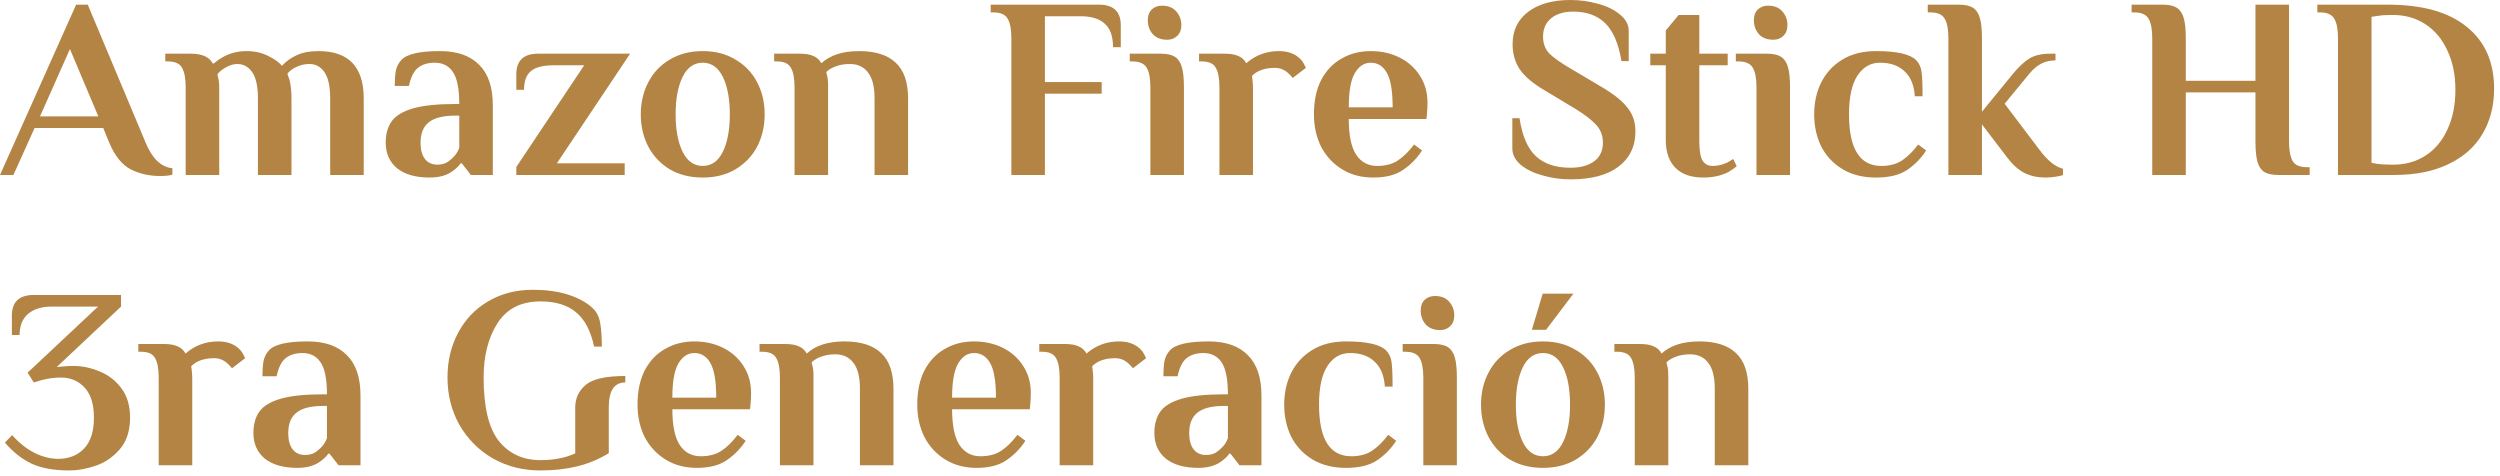 <svg width="310" height="59" viewBox="0 0 310 59" fill="none" xmlns="http://www.w3.org/2000/svg">
<path d="M202.71 46.816C202.71 45.728 202.561 44.928 202.262 44.416C201.985 43.883 201.398 43.616 200.502 43.616H200.182V42.656H203.35C204.075 42.656 204.641 42.752 205.046 42.944C205.473 43.115 205.803 43.413 206.038 43.84C207.126 42.837 208.683 42.336 210.71 42.336C212.737 42.336 214.251 42.816 215.254 43.776C216.278 44.715 216.79 46.197 216.79 48.224V57.696H212.63V48.192C212.63 46.72 212.353 45.643 211.798 44.96C211.265 44.277 210.529 43.936 209.59 43.936C208.929 43.936 208.342 44.032 207.83 44.224C207.339 44.395 206.945 44.629 206.646 44.928L206.742 45.376C206.827 45.632 206.87 46.048 206.87 46.624V57.696H202.71V46.816Z" fill="#B38443"/>
<path d="M191.326 58.016C189.768 58.016 188.403 57.675 187.23 56.992C186.078 56.288 185.192 55.349 184.574 54.176C183.955 52.981 183.646 51.648 183.646 50.176C183.646 48.704 183.955 47.381 184.574 46.208C185.192 45.013 186.078 44.075 187.23 43.392C188.403 42.688 189.768 42.336 191.326 42.336C192.883 42.336 194.238 42.688 195.39 43.392C196.563 44.075 197.459 45.013 198.078 46.208C198.696 47.381 199.006 48.704 199.006 50.176C199.006 51.648 198.696 52.981 198.078 54.176C197.459 55.349 196.563 56.288 195.39 56.992C194.238 57.675 192.883 58.016 191.326 58.016ZM191.326 56.576C192.414 56.576 193.246 55.989 193.822 54.816C194.398 53.643 194.686 52.096 194.686 50.176C194.686 48.256 194.398 46.709 193.822 45.536C193.246 44.363 192.414 43.776 191.326 43.776C190.238 43.776 189.406 44.363 188.83 45.536C188.254 46.709 187.966 48.256 187.966 50.176C187.966 52.096 188.254 53.643 188.83 54.816C189.406 55.989 190.238 56.576 191.326 56.576ZM189.95 40.896L191.294 36.416H195.102L191.71 40.896H189.95Z" fill="#B38443"/>
<path d="M178.571 40.928C177.803 40.928 177.205 40.693 176.779 40.224C176.373 39.755 176.171 39.179 176.171 38.496C176.171 37.941 176.331 37.504 176.651 37.184C176.992 36.864 177.419 36.704 177.931 36.704C178.699 36.704 179.285 36.939 179.691 37.408C180.117 37.877 180.331 38.453 180.331 39.136C180.331 39.691 180.16 40.128 179.819 40.448C179.499 40.768 179.083 40.928 178.571 40.928ZM176.491 46.816C176.491 45.728 176.341 44.928 176.043 44.416C175.744 43.883 175.147 43.616 174.251 43.616H173.931V42.656H177.771C178.539 42.656 179.125 42.784 179.531 43.04C179.936 43.296 180.224 43.723 180.395 44.32C180.565 44.896 180.651 45.728 180.651 46.816V57.696H176.491V46.816Z" fill="#B38443"/>
<path d="M166.92 58.016C165.277 58.016 163.88 57.664 162.728 56.96C161.576 56.256 160.701 55.317 160.104 54.144C159.528 52.949 159.24 51.627 159.24 50.176C159.24 48.725 159.528 47.413 160.104 46.24C160.701 45.045 161.576 44.096 162.728 43.392C163.88 42.688 165.277 42.336 166.92 42.336C169.48 42.336 171.133 42.709 171.88 43.456C172.242 43.819 172.466 44.299 172.552 44.896C172.637 45.493 172.68 46.507 172.68 47.936H171.72C171.634 46.592 171.218 45.568 170.472 44.864C169.725 44.139 168.701 43.776 167.4 43.776C166.226 43.776 165.288 44.32 164.584 45.408C163.901 46.475 163.56 48.064 163.56 50.176C163.56 54.443 164.893 56.576 167.56 56.576C168.584 56.576 169.437 56.352 170.12 55.904C170.824 55.435 171.496 54.773 172.136 53.92L173.128 54.656C172.509 55.616 171.73 56.416 170.792 57.056C169.853 57.696 168.562 58.016 166.92 58.016Z" fill="#B38443"/>
<path d="M148.581 58.016C146.853 58.016 145.509 57.632 144.549 56.864C143.61 56.075 143.141 55.019 143.141 53.696C143.141 52.629 143.386 51.744 143.877 51.04C144.389 50.336 145.274 49.803 146.533 49.44C147.791 49.077 149.541 48.896 151.781 48.896H152.261C152.261 47.04 152.005 45.728 151.493 44.96C150.981 44.171 150.223 43.776 149.221 43.776C148.389 43.776 147.706 43.979 147.173 44.384C146.639 44.789 146.255 45.547 146.021 46.656H144.261C144.261 45.931 144.303 45.312 144.389 44.8C144.495 44.288 144.719 43.84 145.061 43.456C145.722 42.709 147.322 42.336 149.861 42.336C151.994 42.336 153.615 42.901 154.725 44.032C155.855 45.141 156.421 46.816 156.421 49.056V57.696H153.701L152.581 56.256H152.421C152.229 56.555 151.93 56.853 151.525 57.152C150.799 57.728 149.818 58.016 148.581 58.016ZM149.541 56.416C149.989 56.416 150.373 56.331 150.693 56.16C151.013 55.968 151.322 55.712 151.621 55.392C151.898 55.093 152.111 54.741 152.261 54.336V50.336H151.781C150.266 50.336 149.167 50.613 148.485 51.168C147.802 51.701 147.461 52.544 147.461 53.696C147.461 54.571 147.642 55.243 148.005 55.712C148.367 56.181 148.879 56.416 149.541 56.416Z" fill="#B38443"/>
<path d="M141.03 42.976C141.414 43.253 141.691 43.563 141.862 43.904C142.032 44.224 142.118 44.395 142.118 44.416L140.486 45.664C140.336 45.472 140.144 45.269 139.91 45.056C139.44 44.629 138.896 44.416 138.278 44.416C137.04 44.416 136.091 44.747 135.43 45.408L135.494 45.888C135.536 46.272 135.558 46.624 135.558 46.944V57.696H131.398V46.816C131.398 45.728 131.248 44.928 130.95 44.416C130.672 43.883 130.086 43.616 129.19 43.616H128.87V42.656H132.038C132.763 42.656 133.328 42.752 133.734 42.944C134.16 43.115 134.491 43.413 134.726 43.84C135.878 42.837 137.222 42.336 138.758 42.336C139.675 42.336 140.432 42.549 141.03 42.976Z" fill="#B38443"/>
<path d="M121.1 58.016C119.628 58.016 118.338 57.675 117.228 56.992C116.119 56.309 115.255 55.381 114.636 54.208C114.039 53.013 113.74 51.669 113.74 50.176C113.74 48.512 114.039 47.093 114.636 45.92C115.255 44.747 116.098 43.861 117.164 43.264C118.231 42.645 119.436 42.336 120.78 42.336C122.103 42.336 123.298 42.603 124.364 43.136C125.431 43.669 126.274 44.427 126.892 45.408C127.511 46.368 127.82 47.477 127.82 48.736C127.82 49.141 127.799 49.6 127.756 50.112L127.692 50.752H118.06C118.06 52.779 118.37 54.261 118.988 55.2C119.607 56.117 120.471 56.576 121.58 56.576C122.604 56.576 123.458 56.352 124.14 55.904C124.844 55.435 125.516 54.773 126.156 53.92L127.148 54.656C126.53 55.616 125.751 56.416 124.812 57.056C123.895 57.696 122.658 58.016 121.1 58.016ZM123.5 49.312C123.5 47.307 123.266 45.888 122.796 45.056C122.327 44.203 121.655 43.776 120.78 43.776C119.97 43.776 119.308 44.213 118.796 45.088C118.306 45.941 118.06 47.349 118.06 49.312H123.5Z" fill="#B38443"/>
<path d="M96.71 46.816C96.71 45.728 96.561 44.928 96.262 44.416C95.985 43.883 95.398 43.616 94.502 43.616H94.182V42.656H97.35C98.076 42.656 98.641 42.752 99.046 42.944C99.473 43.115 99.803 43.413 100.038 43.84C101.126 42.837 102.683 42.336 104.71 42.336C106.737 42.336 108.251 42.816 109.254 43.776C110.278 44.715 110.79 46.197 110.79 48.224V57.696H106.63V48.192C106.63 46.72 106.353 45.643 105.798 44.96C105.265 44.277 104.529 43.936 103.59 43.936C102.929 43.936 102.342 44.032 101.83 44.224C101.339 44.395 100.945 44.629 100.646 44.928L100.742 45.376C100.827 45.632 100.87 46.048 100.87 46.624V57.696H96.71V46.816Z" fill="#B38443"/>
<path d="M86.413 58.016C84.941 58.016 83.65 57.675 82.541 56.992C81.432 56.309 80.568 55.381 79.949 54.208C79.352 53.013 79.053 51.669 79.053 50.176C79.053 48.512 79.352 47.093 79.949 45.92C80.568 44.747 81.41 43.861 82.477 43.264C83.544 42.645 84.749 42.336 86.093 42.336C87.416 42.336 88.61 42.603 89.677 43.136C90.744 43.669 91.586 44.427 92.205 45.408C92.824 46.368 93.133 47.477 93.133 48.736C93.133 49.141 93.112 49.6 93.069 50.112L93.005 50.752H83.373C83.373 52.779 83.682 54.261 84.301 55.2C84.92 56.117 85.784 56.576 86.893 56.576C87.917 56.576 88.77 56.352 89.453 55.904C90.157 55.435 90.829 54.773 91.469 53.92L92.461 54.656C91.842 55.616 91.064 56.416 90.125 57.056C89.208 57.696 87.97 58.016 86.413 58.016ZM88.813 49.312C88.813 47.307 88.578 45.888 88.109 45.056C87.64 44.203 86.968 43.776 86.093 43.776C85.282 43.776 84.621 44.213 84.109 45.088C83.618 45.941 83.373 47.349 83.373 49.312H88.813Z" fill="#B38443"/>
<path d="M67.009 58.336C64.833 58.336 62.86 57.835 61.089 56.832C59.34 55.808 57.964 54.421 56.961 52.672C55.98 50.901 55.489 48.949 55.489 46.816C55.489 44.768 55.926 42.923 56.801 41.28C57.676 39.616 58.913 38.315 60.513 37.376C62.134 36.416 63.98 35.936 66.049 35.936C67.926 35.936 69.526 36.181 70.849 36.672C72.172 37.163 73.153 37.781 73.793 38.528C74.156 38.997 74.38 39.595 74.465 40.32C74.572 41.045 74.625 41.931 74.625 42.976H73.665C73.26 41.035 72.513 39.616 71.425 38.72C70.358 37.824 68.886 37.376 67.009 37.376C64.62 37.376 62.849 38.272 61.697 40.064C60.545 41.856 59.969 44.107 59.969 46.816C59.969 50.464 60.598 53.088 61.857 54.688C63.137 56.267 64.854 57.056 67.009 57.056C68.673 57.056 70.113 56.779 71.329 56.224V50.528C71.329 49.397 71.756 48.469 72.609 47.744C73.462 46.997 75.105 46.624 77.537 46.624V47.424C76.172 47.424 75.489 48.437 75.489 50.464V56.192C74.273 56.939 72.972 57.483 71.585 57.824C70.198 58.165 68.673 58.336 67.009 58.336Z" fill="#B38443"/>
<path d="M36.862 58.016C35.134 58.016 33.79 57.632 32.83 56.864C31.891 56.075 31.422 55.019 31.422 53.696C31.422 52.629 31.667 51.744 32.158 51.04C32.67 50.336 33.555 49.803 34.814 49.44C36.072 49.077 37.822 48.896 40.062 48.896H40.542C40.542 47.04 40.286 45.728 39.774 44.96C39.262 44.171 38.505 43.776 37.502 43.776C36.67 43.776 35.987 43.979 35.454 44.384C34.92 44.789 34.536 45.547 34.302 46.656H32.542C32.542 45.931 32.584 45.312 32.67 44.8C32.776 44.288 33.001 43.84 33.342 43.456C34.003 42.709 35.603 42.336 38.142 42.336C40.275 42.336 41.897 42.901 43.006 44.032C44.136 45.141 44.702 46.816 44.702 49.056V57.696H41.982L40.862 56.256H40.702C40.51 56.555 40.211 56.853 39.806 57.152C39.081 57.728 38.099 58.016 36.862 58.016ZM37.822 56.416C38.27 56.416 38.654 56.331 38.974 56.16C39.294 55.968 39.603 55.712 39.902 55.392C40.179 55.093 40.392 54.741 40.542 54.336V50.336H40.062C38.547 50.336 37.449 50.613 36.766 51.168C36.083 51.701 35.742 52.544 35.742 53.696C35.742 54.571 35.923 55.243 36.286 55.712C36.648 56.181 37.16 56.416 37.822 56.416Z" fill="#B38443"/>
<path d="M29.311 42.976C29.695 43.253 29.972 43.563 30.143 43.904C30.314 44.224 30.399 44.395 30.399 44.416L28.767 45.664C28.617 45.472 28.425 45.269 28.191 45.056C27.721 44.629 27.177 44.416 26.559 44.416C25.322 44.416 24.372 44.747 23.711 45.408L23.775 45.888C23.817 46.272 23.839 46.624 23.839 46.944V57.696H19.679V46.816C19.679 45.728 19.529 44.928 19.231 44.416C18.953 43.883 18.367 43.616 17.471 43.616H17.151V42.656H20.319C21.044 42.656 21.61 42.752 22.015 42.944C22.442 43.115 22.772 43.413 23.007 43.84C24.159 42.837 25.503 42.336 27.039 42.336C27.956 42.336 28.713 42.549 29.311 42.976Z" fill="#B38443"/>
<path d="M8.608 58.336C6.667 58.336 5.088 58.048 3.872 57.472C2.677 56.896 1.589 56.032 0.608 54.88L1.504 53.952C2.379 54.933 3.307 55.669 4.288 56.16C5.291 56.651 6.261 56.896 7.2 56.896C8.523 56.896 9.589 56.48 10.4 55.648C11.232 54.795 11.648 53.504 11.648 51.776C11.648 50.133 11.264 48.896 10.496 48.064C9.728 47.232 8.747 46.816 7.552 46.816C6.763 46.816 5.963 46.923 5.152 47.136L4.192 47.424L3.424 46.208L12.16 38.016H6.432C5.152 38.016 4.16 38.325 3.456 38.944C2.773 39.541 2.432 40.405 2.432 41.536H1.472V39.136C1.472 37.429 2.379 36.576 4.192 36.576H15.008V38.016L7.04 45.504C7.189 45.483 7.456 45.461 7.84 45.44C8.245 45.397 8.661 45.376 9.088 45.376C10.176 45.376 11.253 45.6 12.32 46.048C13.408 46.475 14.315 47.168 15.04 48.128C15.765 49.088 16.128 50.304 16.128 51.776C16.128 53.419 15.701 54.731 14.848 55.712C13.995 56.693 12.992 57.376 11.84 57.76C10.709 58.144 9.632 58.336 8.608 58.336Z" fill="#B38443"/>
<path d="M289.909 4.736C289.909 3.648 289.76 2.848 289.461 2.336C289.162 1.803 288.565 1.536 287.669 1.536H287.349V0.576H296.053C300.362 0.576 303.637 1.493 305.877 3.328C308.138 5.141 309.269 7.701 309.269 11.008C309.269 13.12 308.789 14.987 307.829 16.608C306.89 18.208 305.482 19.456 303.605 20.352C301.749 21.248 299.509 21.696 296.885 21.696H289.909V4.736ZM296.789 20.416C298.282 20.416 299.605 20.043 300.757 19.296C301.93 18.549 302.837 17.472 303.477 16.064C304.138 14.656 304.469 13.013 304.469 11.136C304.469 9.28 304.138 7.659 303.477 6.272C302.837 4.864 301.93 3.776 300.757 3.008C299.584 2.24 298.24 1.856 296.725 1.856H296.469C295.765 1.856 295.2 1.899 294.773 1.984L294.069 2.08V20.192L294.773 20.32C295.221 20.384 295.786 20.416 296.469 20.416H296.789Z" fill="#B38443"/>
<path d="M266.878 4.736C266.878 3.648 266.728 2.848 266.43 2.336C266.131 1.803 265.534 1.536 264.638 1.536H264.318V0.576H268.158C268.926 0.576 269.512 0.704 269.918 0.96C270.323 1.216 270.611 1.643 270.782 2.24C270.952 2.816 271.038 3.648 271.038 4.736V10.016H279.678V0.576H283.838V17.536C283.838 18.624 283.987 19.435 284.286 19.968C284.584 20.48 285.182 20.736 286.078 20.736H286.398V21.696H282.558C281.79 21.696 281.203 21.579 280.798 21.344C280.392 21.088 280.104 20.672 279.934 20.096C279.763 19.499 279.678 18.645 279.678 17.536V11.456H271.038V21.696H266.878V4.736Z" fill="#B38443"/>
<path d="M253.601 22.016C252.663 22.016 251.799 21.824 251.009 21.44C250.241 21.035 249.516 20.373 248.833 19.456L245.761 15.424V21.696H241.601V4.736C241.601 3.648 241.452 2.848 241.153 2.336C240.855 1.803 240.257 1.536 239.361 1.536H239.041V0.576H242.881C243.649 0.576 244.236 0.704 244.641 0.96C245.047 1.216 245.335 1.643 245.505 2.24C245.676 2.816 245.761 3.648 245.761 4.736V13.856L249.633 9.12C250.359 8.245 251.041 7.616 251.681 7.232C252.321 6.848 253.175 6.656 254.241 6.656H254.881V7.488C254.241 7.488 253.665 7.616 253.153 7.872C252.641 8.128 252.151 8.533 251.681 9.088L248.577 12.864L252.833 18.496C253.857 19.883 254.849 20.693 255.809 20.928V21.696C255.639 21.781 255.319 21.856 254.849 21.92C254.401 21.984 253.985 22.016 253.601 22.016Z" fill="#B38443"/>
<path d="M232.638 22.016C230.996 22.016 229.598 21.664 228.446 20.96C227.294 20.256 226.42 19.317 225.822 18.144C225.246 16.949 224.958 15.627 224.958 14.176C224.958 12.725 225.246 11.413 225.822 10.24C226.42 9.045 227.294 8.096 228.446 7.392C229.598 6.688 230.996 6.336 232.638 6.336C235.198 6.336 236.852 6.709 237.598 7.456C237.961 7.819 238.185 8.299 238.27 8.896C238.356 9.493 238.398 10.507 238.398 11.936H237.438C237.353 10.592 236.937 9.568 236.19 8.864C235.444 8.139 234.42 7.776 233.118 7.776C231.945 7.776 231.006 8.32 230.302 9.408C229.62 10.475 229.278 12.064 229.278 14.176C229.278 18.443 230.612 20.576 233.278 20.576C234.302 20.576 235.156 20.352 235.838 19.904C236.542 19.435 237.214 18.773 237.854 17.92L238.846 18.656C238.228 19.616 237.449 20.416 236.51 21.056C235.572 21.696 234.281 22.016 232.638 22.016Z" fill="#B38443"/>
<path d="M219.883 4.928C219.115 4.928 218.518 4.693 218.091 4.224C217.686 3.755 217.483 3.179 217.483 2.496C217.483 1.941 217.643 1.504 217.963 1.184C218.304 0.864 218.731 0.704 219.243 0.704C220.011 0.704 220.598 0.939 221.003 1.408C221.43 1.877 221.643 2.453 221.643 3.136C221.643 3.691 221.472 4.128 221.131 4.448C220.811 4.768 220.395 4.928 219.883 4.928ZM217.803 10.816C217.803 9.728 217.654 8.928 217.355 8.416C217.056 7.883 216.459 7.616 215.563 7.616H215.243V6.656H219.083C219.851 6.656 220.438 6.784 220.843 7.04C221.248 7.296 221.537 7.723 221.707 8.32C221.878 8.896 221.963 9.728 221.963 10.816V21.696H217.803V10.816Z" fill="#B38443"/>
<path d="M211.195 22.016C209.723 22.016 208.581 21.621 207.771 20.832C206.96 20.021 206.555 18.859 206.555 17.344V8.096H204.635V6.656H206.555V3.776L208.155 1.856H210.715V6.656H214.235V8.096H210.715V17.536C210.715 18.688 210.853 19.488 211.131 19.936C211.408 20.363 211.824 20.576 212.379 20.576C212.976 20.576 213.573 20.437 214.171 20.16C214.405 20.032 214.651 19.883 214.907 19.712L215.355 20.608C215.077 20.843 214.747 21.077 214.363 21.312C213.467 21.781 212.411 22.016 211.195 22.016Z" fill="#B38443"/>
<path d="M194.761 22.24C193.566 22.24 192.414 22.08 191.305 21.76C190.196 21.461 189.289 21.024 188.585 20.448C187.881 19.851 187.529 19.168 187.529 18.4V14.656H188.425C188.745 16.832 189.417 18.4 190.441 19.36C191.465 20.32 192.894 20.8 194.729 20.8C195.966 20.8 196.948 20.533 197.673 20C198.398 19.467 198.761 18.699 198.761 17.696C198.761 16.843 198.494 16.117 197.961 15.52C197.428 14.923 196.596 14.272 195.465 13.568L191.529 11.2C190.1 10.368 189.076 9.504 188.457 8.608C187.86 7.712 187.561 6.667 187.561 5.472C187.561 3.787 188.201 2.453 189.481 1.472C190.782 0.491 192.532 0 194.729 0C195.924 0 197.076 0.16 198.185 0.48C199.294 0.779 200.201 1.227 200.905 1.824C201.609 2.4 201.961 3.072 201.961 3.84V7.584H201.065C200.702 5.408 200.03 3.84 199.049 2.88C198.068 1.92 196.745 1.44 195.081 1.44C193.929 1.44 193.012 1.717 192.329 2.272C191.668 2.827 191.337 3.584 191.337 4.544C191.337 5.376 191.593 6.069 192.105 6.624C192.638 7.157 193.492 7.765 194.665 8.448L198.601 10.784C200.094 11.659 201.161 12.512 201.801 13.344C202.462 14.155 202.793 15.136 202.793 16.288C202.793 18.144 202.089 19.605 200.681 20.672C199.294 21.717 197.321 22.24 194.761 22.24Z" fill="#B38443"/>
<path d="M170.288 22.016C168.816 22.016 167.525 21.675 166.416 20.992C165.307 20.309 164.443 19.381 163.824 18.208C163.227 17.013 162.928 15.669 162.928 14.176C162.928 12.512 163.227 11.093 163.824 9.92C164.443 8.747 165.285 7.861 166.352 7.264C167.419 6.645 168.624 6.336 169.968 6.336C171.291 6.336 172.485 6.603 173.552 7.136C174.619 7.669 175.461 8.427 176.08 9.408C176.699 10.368 177.008 11.477 177.008 12.736C177.008 13.141 176.987 13.6 176.944 14.112L176.88 14.752H167.248C167.248 16.779 167.557 18.261 168.176 19.2C168.795 20.117 169.659 20.576 170.768 20.576C171.792 20.576 172.645 20.352 173.328 19.904C174.032 19.435 174.704 18.773 175.344 17.92L176.336 18.656C175.717 19.616 174.939 20.416 174 21.056C173.083 21.696 171.845 22.016 170.288 22.016ZM172.688 13.312C172.688 11.307 172.453 9.888 171.984 9.056C171.515 8.203 170.843 7.776 169.968 7.776C169.157 7.776 168.496 8.213 167.984 9.088C167.493 9.941 167.248 11.349 167.248 13.312H172.688Z" fill="#B38443"/>
<path d="M160.842 6.976C161.226 7.253 161.503 7.563 161.674 7.904C161.845 8.224 161.93 8.395 161.93 8.416L160.298 9.664C160.149 9.472 159.957 9.269 159.722 9.056C159.253 8.629 158.709 8.416 158.09 8.416C156.853 8.416 155.903 8.747 155.242 9.408L155.306 9.888C155.349 10.272 155.37 10.624 155.37 10.944V21.696H151.21V10.816C151.21 9.728 151.061 8.928 150.762 8.416C150.485 7.883 149.898 7.616 149.002 7.616H148.682V6.656H151.85C152.575 6.656 153.141 6.752 153.546 6.944C153.973 7.115 154.303 7.413 154.538 7.84C155.69 6.837 157.034 6.336 158.57 6.336C159.487 6.336 160.245 6.549 160.842 6.976Z" fill="#B38443"/>
<path d="M144.727 4.928C143.959 4.928 143.362 4.693 142.935 4.224C142.53 3.755 142.327 3.179 142.327 2.496C142.327 1.941 142.487 1.504 142.807 1.184C143.148 0.864 143.575 0.704 144.087 0.704C144.855 0.704 145.442 0.939 145.847 1.408C146.274 1.877 146.487 2.453 146.487 3.136C146.487 3.691 146.316 4.128 145.975 4.448C145.655 4.768 145.239 4.928 144.727 4.928ZM142.647 10.816C142.647 9.728 142.498 8.928 142.199 8.416C141.9 7.883 141.303 7.616 140.407 7.616H140.087V6.656H143.927C144.695 6.656 145.282 6.784 145.687 7.04C146.092 7.296 146.38 7.723 146.551 8.32C146.722 8.896 146.807 9.728 146.807 10.816V21.696H142.647V10.816Z" fill="#B38443"/>
<path d="M125.409 4.736C125.409 3.648 125.26 2.848 124.961 2.336C124.662 1.803 124.065 1.536 123.169 1.536H122.849V0.576H136.257C138.07 0.576 138.977 1.429 138.977 3.136V5.856H138.017C138.017 4.512 137.676 3.541 136.993 2.944C136.332 2.325 135.34 2.016 134.017 2.016H129.569V10.176H136.609V11.616H129.569V21.696H125.409V4.736Z" fill="#B38443"/>
<path d="M98.523 10.816C98.523 9.728 98.373 8.928 98.075 8.416C97.797 7.883 97.211 7.616 96.315 7.616H95.995V6.656H99.163C99.888 6.656 100.453 6.752 100.859 6.944C101.285 7.115 101.616 7.413 101.851 7.84C102.939 6.837 104.496 6.336 106.523 6.336C108.549 6.336 110.064 6.816 111.067 7.776C112.091 8.715 112.603 10.197 112.603 12.224V21.696H108.443V12.192C108.443 10.72 108.165 9.643 107.611 8.96C107.077 8.277 106.341 7.936 105.403 7.936C104.741 7.936 104.155 8.032 103.643 8.224C103.152 8.395 102.757 8.629 102.459 8.928L102.555 9.376C102.64 9.632 102.683 10.048 102.683 10.624V21.696H98.523V10.816Z" fill="#B38443"/>
<path d="M87.138 22.016C85.581 22.016 84.216 21.675 83.042 20.992C81.89 20.288 81.005 19.349 80.386 18.176C79.768 16.981 79.458 15.648 79.458 14.176C79.458 12.704 79.768 11.381 80.386 10.208C81.005 9.013 81.89 8.075 83.042 7.392C84.216 6.688 85.581 6.336 87.138 6.336C88.696 6.336 90.05 6.688 91.202 7.392C92.376 8.075 93.272 9.013 93.89 10.208C94.509 11.381 94.818 12.704 94.818 14.176C94.818 15.648 94.509 16.981 93.89 18.176C93.272 19.349 92.376 20.288 91.202 20.992C90.05 21.675 88.696 22.016 87.138 22.016ZM87.138 20.576C88.226 20.576 89.058 19.989 89.634 18.816C90.21 17.643 90.498 16.096 90.498 14.176C90.498 12.256 90.21 10.709 89.634 9.536C89.058 8.363 88.226 7.776 87.138 7.776C86.05 7.776 85.218 8.363 84.642 9.536C84.066 10.709 83.778 12.256 83.778 14.176C83.778 16.096 84.066 17.643 84.642 18.816C85.218 19.989 86.05 20.576 87.138 20.576Z" fill="#B38443"/>
<path d="M64.023 20.704L72.439 8.096H68.663C67.319 8.096 66.37 8.341 65.815 8.832C65.26 9.301 64.983 10.069 64.983 11.136H64.023V9.216C64.023 7.509 64.93 6.656 66.743 6.656H78.135L69.047 20.256H77.463V21.696H64.023V20.704Z" fill="#B38443"/>
<path d="M53.268 22.016C51.54 22.016 50.196 21.632 49.236 20.864C48.297 20.075 47.828 19.019 47.828 17.696C47.828 16.629 48.074 15.744 48.564 15.04C49.076 14.336 49.962 13.803 51.22 13.44C52.479 13.077 54.228 12.896 56.468 12.896H56.948C56.948 11.04 56.692 9.728 56.18 8.96C55.668 8.171 54.911 7.776 53.908 7.776C53.076 7.776 52.394 7.979 51.86 8.384C51.327 8.789 50.943 9.547 50.708 10.656H48.948C48.948 9.931 48.991 9.312 49.076 8.8C49.183 8.288 49.407 7.84 49.748 7.456C50.41 6.709 52.01 6.336 54.548 6.336C56.681 6.336 58.303 6.901 59.412 8.032C60.543 9.141 61.108 10.816 61.108 13.056V21.696H58.388L57.268 20.256H57.108C56.916 20.555 56.617 20.853 56.212 21.152C55.487 21.728 54.505 22.016 53.268 22.016ZM54.228 20.416C54.676 20.416 55.06 20.331 55.38 20.16C55.7 19.968 56.01 19.712 56.308 19.392C56.586 19.093 56.799 18.741 56.948 18.336V14.336H56.468C54.953 14.336 53.855 14.613 53.172 15.168C52.489 15.701 52.148 16.544 52.148 17.696C52.148 18.571 52.33 19.243 52.692 19.712C53.055 20.181 53.567 20.416 54.228 20.416Z" fill="#B38443"/>
<path d="M23.023 10.816C23.023 9.728 22.873 8.928 22.575 8.416C22.297 7.883 21.711 7.616 20.815 7.616H20.495V6.656H23.663C25.049 6.656 25.956 7.061 26.383 7.872H26.511C27.684 6.848 29.028 6.336 30.543 6.336C31.588 6.336 32.495 6.539 33.263 6.944C34.052 7.328 34.617 7.733 34.959 8.16C35.471 7.605 36.079 7.168 36.783 6.848C37.487 6.507 38.393 6.336 39.503 6.336C43.236 6.336 45.103 8.299 45.103 12.224V21.696H40.943V12.192C40.943 10.72 40.708 9.643 40.239 8.96C39.769 8.277 39.151 7.936 38.383 7.936C37.807 7.936 37.273 8.053 36.783 8.288C36.292 8.501 35.908 8.789 35.631 9.152C35.673 9.237 35.759 9.472 35.887 9.856C36.057 10.496 36.143 11.285 36.143 12.224V21.696H31.983V12.192C31.983 10.72 31.748 9.643 31.279 8.96C30.809 8.277 30.191 7.936 29.423 7.936C28.975 7.936 28.505 8.075 28.015 8.352C27.545 8.608 27.193 8.896 26.959 9.216L27.055 9.664C27.14 9.92 27.183 10.336 27.183 10.912V21.696H23.023V10.816Z" fill="#B38443"/>
<path d="M19.84 21.824C18.496 21.824 17.28 21.547 16.192 20.992C15.104 20.416 14.219 19.307 13.536 17.664L12.8 15.872H4.288L1.664 21.696H0L9.44 0.576H10.88L18.048 17.664C18.859 19.648 19.968 20.715 21.376 20.864V21.664C20.992 21.771 20.48 21.824 19.84 21.824ZM4.96 14.432H12.192L8.672 6.08L4.96 14.432Z" fill="#B38443"/>
</svg>
